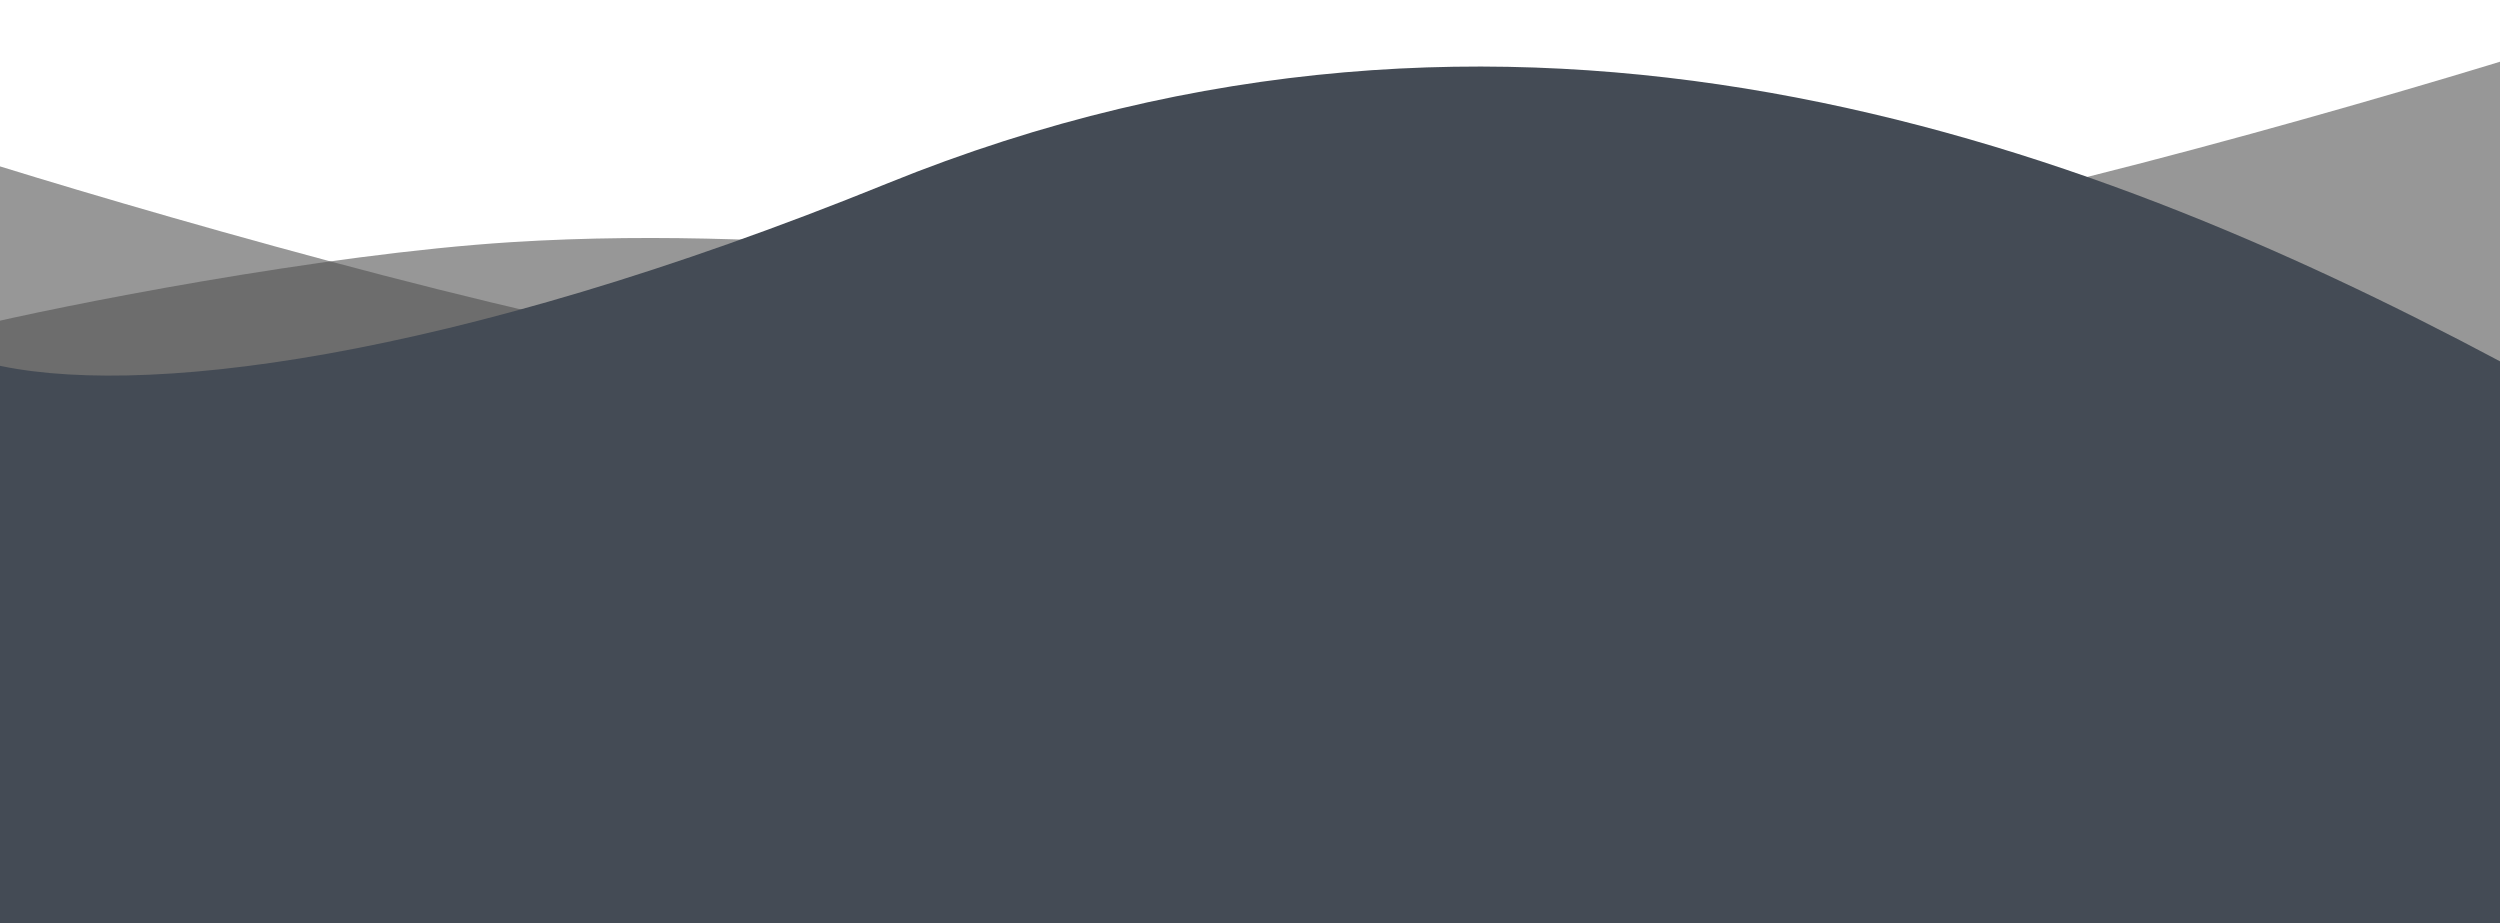 <?xml version="1.0" encoding="UTF-8"?> <svg xmlns="http://www.w3.org/2000/svg" width="1202" height="444" viewBox="0 0 1202 444" fill="none"><g clip-path="url(#clip0_89_412)"><path opacity="0.6" d="M365.277 169.829C282.32 162.744 87.194 106.991 0 80V406H573.772L590 236.463C549.658 217.204 448.235 176.914 365.277 169.829Z" fill="#535353"></path><path opacity="0.6" d="M848.723 115.829C931.68 108.744 1126.81 52.991 1214 26V352H640.228L624 182.463C664.342 163.204 765.765 122.914 848.723 115.829Z" fill="#535353"></path><path opacity="0.6" d="M245.752 116.435C392.359 107.158 523.574 133.533 614.453 125.037L547.46 444.079L-14.066 326.168L-14.066 157.435C29.373 146.877 154.399 122.216 245.752 116.435Z" fill="#535353"></path><path d="M426.5 88.238C216 173.722 64.037 192.193 -6 174.5V444H1202V173.722C999.156 65.733 727.808 -34.124 426.5 88.238Z" fill="#444B55"></path></g><defs><clipPath id="clip0_89_412"><rect width="1202" height="444" fill="white"></rect></clipPath></defs></svg> 